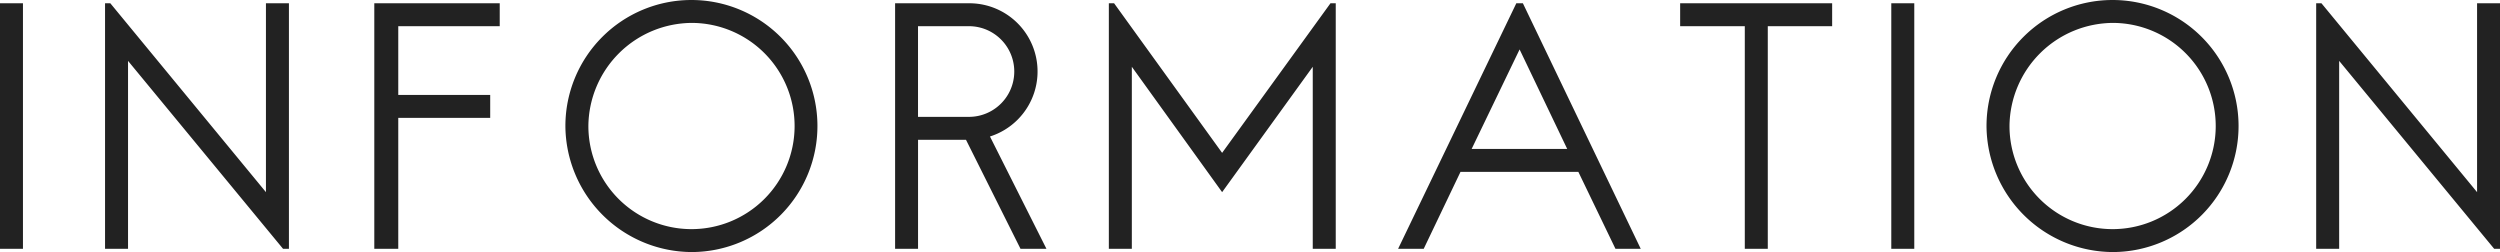 <svg xmlns="http://www.w3.org/2000/svg" width="305.5" height="30.81" viewBox="0 0 305.5 30.81">
  <defs>
    <style>
      .cls-1 {
        fill: #222;
        fill-rule: evenodd;
      }
    </style>
  </defs>
  <path id="ttl_info.svg" class="cls-1" d="M492.525,5189.81h-2.808v30h2.808v-30Zm10.031,0v30h2.809v-22.96l18.939,22.96h0.722v-30h-2.809v23.08L503.2,5189.81h-0.642Zm48.23,2.8v-2.8H535.458v30h2.929v-16h11.235v-2.8H538.387v-8.4h12.4Zm23.553-.4a12.6,12.6,0,1,1-12.72,12.6A12.713,12.713,0,0,1,574.339,5192.21Zm0,28a15.4,15.4,0,1,0-15.529-15.4A15.5,15.5,0,0,0,574.339,5220.21Zm27.565-.4v-13.32h5.858l6.661,13.32h3.17l-6.9-13.72a8.335,8.335,0,0,0-2.568-16.28H599.1v30H601.9Zm0-27.2h6.219a5.54,5.54,0,1,1,0,11.08H601.9v-11.08Zm50.4-2.8-13.242,18.28-13.2-18.28h-0.642v30h2.809v-22.24l11.034,15.32,11.075-15.32v22.24h2.809v-30H652.3Zm22.71,0-14.445,30h3.13l4.494-9.4h14.4l4.534,9.4h3.089l-14.4-30h-0.8Zm0.4,5.64,5.818,12.16H669.554Zm38.2-5.64H695.033v2.8h7.9v27.2h2.809v-27.2h7.865v-2.8Zm10.03,0h-2.809v30h2.809v-30Zm24.356,2.4a12.6,12.6,0,1,1-12.72,12.6A12.713,12.713,0,0,1,748,5192.21Zm0,28a15.4,15.4,0,1,0-15.529-15.4A15.5,15.5,0,0,0,748,5220.21Zm24.756-30.4v30h2.809v-22.96l18.939,22.96h0.722v-30h-2.809v23.08L773.4,5189.81h-0.642Z" transform="translate(-489.719 -5189.41)"/>
</svg>
